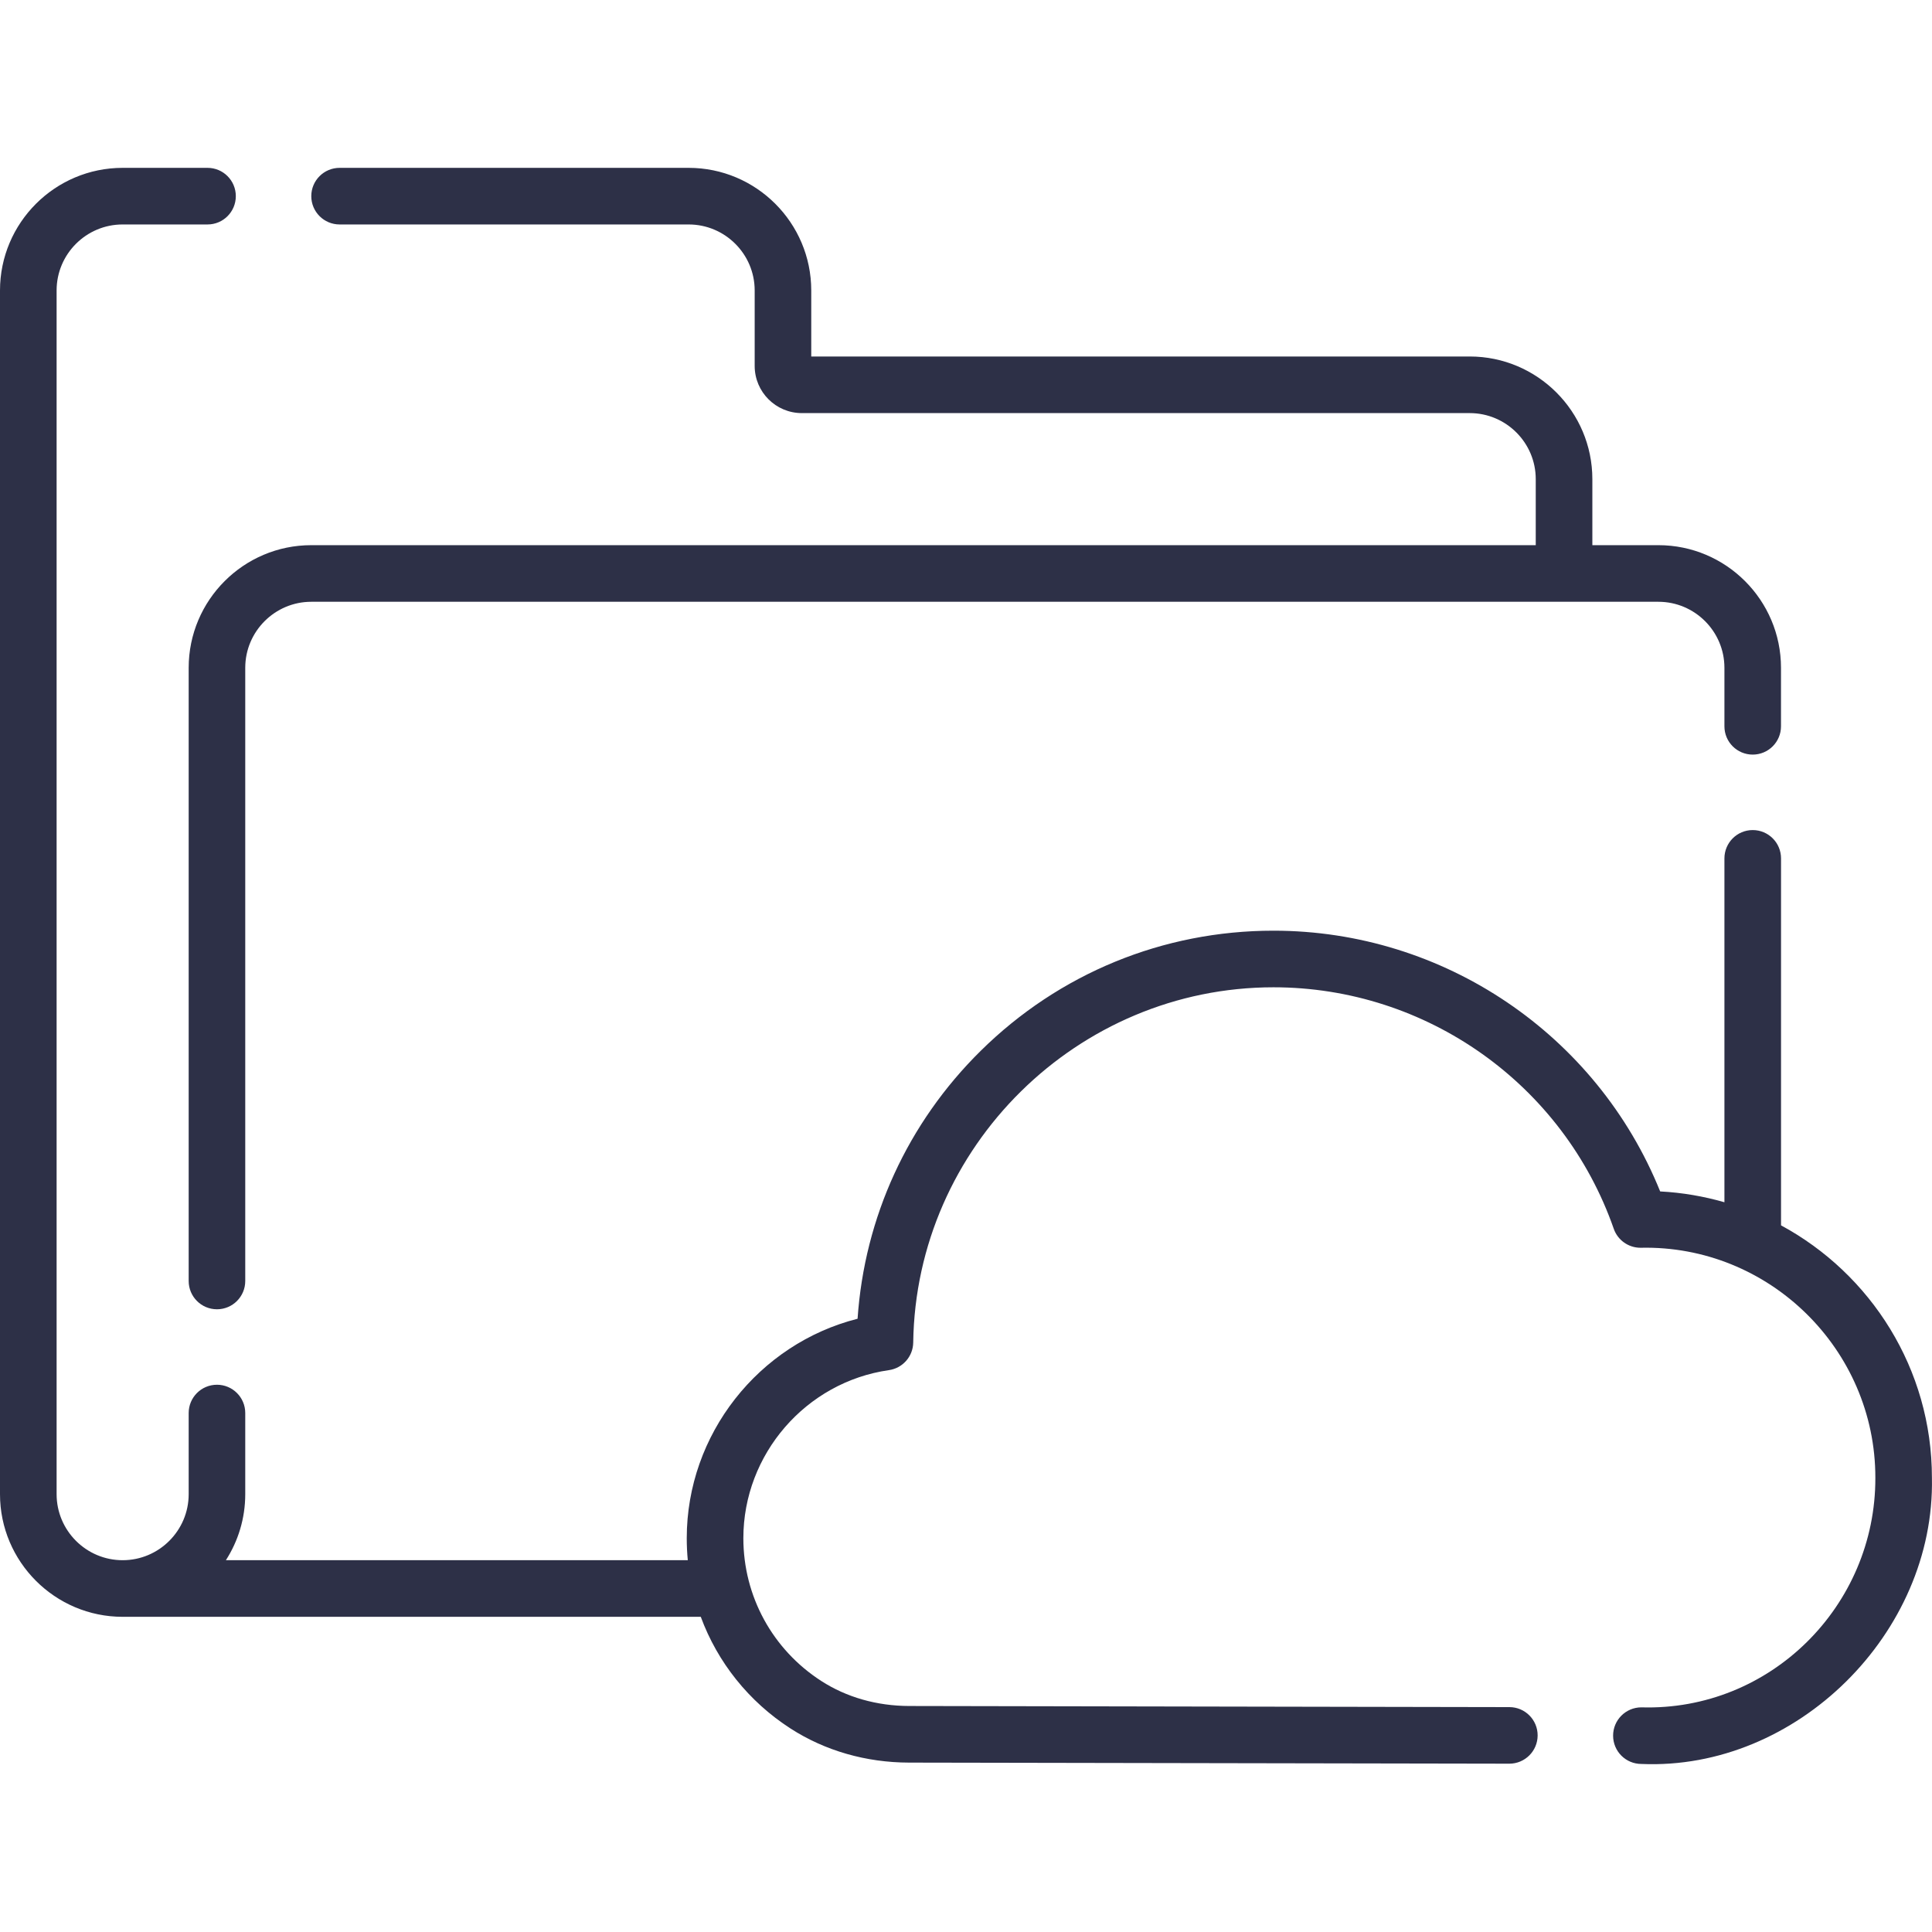 <?xml version="1.0" encoding="UTF-8"?>
<svg xmlns="http://www.w3.org/2000/svg" width="50" height="50" viewBox="0 0 50 50" fill="none">
  <path d="M8.056 14.109C6.306 14.109 4.883 15.533 4.883 17.283V33.152C4.883 33.556 5.21 33.884 5.615 33.884C6.02 33.884 6.347 33.556 6.347 33.152V17.283C6.347 16.341 7.114 15.574 8.056 15.574H42.919C43.861 15.574 44.628 16.341 44.628 17.283V18.797C44.628 19.201 44.955 19.529 45.36 19.529C45.765 19.529 46.092 19.201 46.092 18.797V17.283C46.092 15.533 44.669 14.109 42.919 14.109H41.21V12.4C41.21 10.65 39.786 9.226 38.036 9.226H20.995V7.517C20.995 5.767 19.572 4.344 17.822 4.344H8.789C8.384 4.344 8.056 4.672 8.056 5.076C8.056 5.481 8.384 5.809 8.789 5.809H17.822C18.764 5.809 19.531 6.575 19.531 7.517V9.471C19.531 10.144 20.078 10.691 20.751 10.691H38.036C38.978 10.691 39.745 11.458 39.745 12.4V14.109H8.056Z" fill="#2D3047"></path>
  <path d="M46.093 31.712V22.215C46.093 21.81 45.765 21.482 45.36 21.482C44.956 21.482 44.628 21.81 44.628 22.215V31.114C44.095 30.961 43.539 30.864 42.965 30.834C41.327 26.777 37.369 24.086 32.958 24.086C30.102 24.086 27.411 25.191 25.379 27.197C23.491 29.061 22.373 31.503 22.194 34.129C19.635 34.778 17.773 37.119 17.773 39.808C17.773 40 17.782 40.19 17.8 40.378H5.846C6.163 39.884 6.347 39.298 6.347 38.669V36.569C6.347 36.165 6.02 35.837 5.615 35.837C5.21 35.837 4.883 36.165 4.883 36.569V38.669C4.883 39.611 4.116 40.378 3.174 40.378C2.231 40.378 1.465 39.611 1.465 38.669V7.517C1.465 6.575 2.231 5.809 3.174 5.809H5.371C5.776 5.809 6.103 5.481 6.103 5.076C6.103 4.672 5.776 4.344 5.371 4.344H3.174C1.424 4.344 0 5.767 0 7.517V38.669C0 40.419 1.424 41.843 3.174 41.843H18.136C18.568 43.015 19.373 44.034 20.461 44.735C21.352 45.309 22.412 45.614 23.526 45.616L39.06 45.644H39.061C39.465 45.644 39.793 45.317 39.794 44.913C39.795 44.509 39.467 44.18 39.063 44.18L23.529 44.151C22.695 44.149 21.909 43.926 21.255 43.504C19.992 42.69 19.238 41.309 19.238 39.808C19.238 37.636 20.857 35.766 23.005 35.459C23.362 35.408 23.629 35.105 23.634 34.745C23.704 29.675 27.887 25.551 32.958 25.551C36.92 25.551 40.459 28.063 41.764 31.801C41.867 32.096 42.145 32.292 42.456 32.292C45.781 32.215 48.538 34.921 48.534 38.246C48.543 41.562 45.815 44.286 42.476 44.186C42.072 44.188 41.745 44.517 41.747 44.921C41.748 45.325 42.076 45.651 42.479 45.651C46.5 45.825 50.081 42.257 49.998 38.246C49.999 35.425 48.416 32.968 46.093 31.712Z" fill="#2D3047"></path>
</svg>
